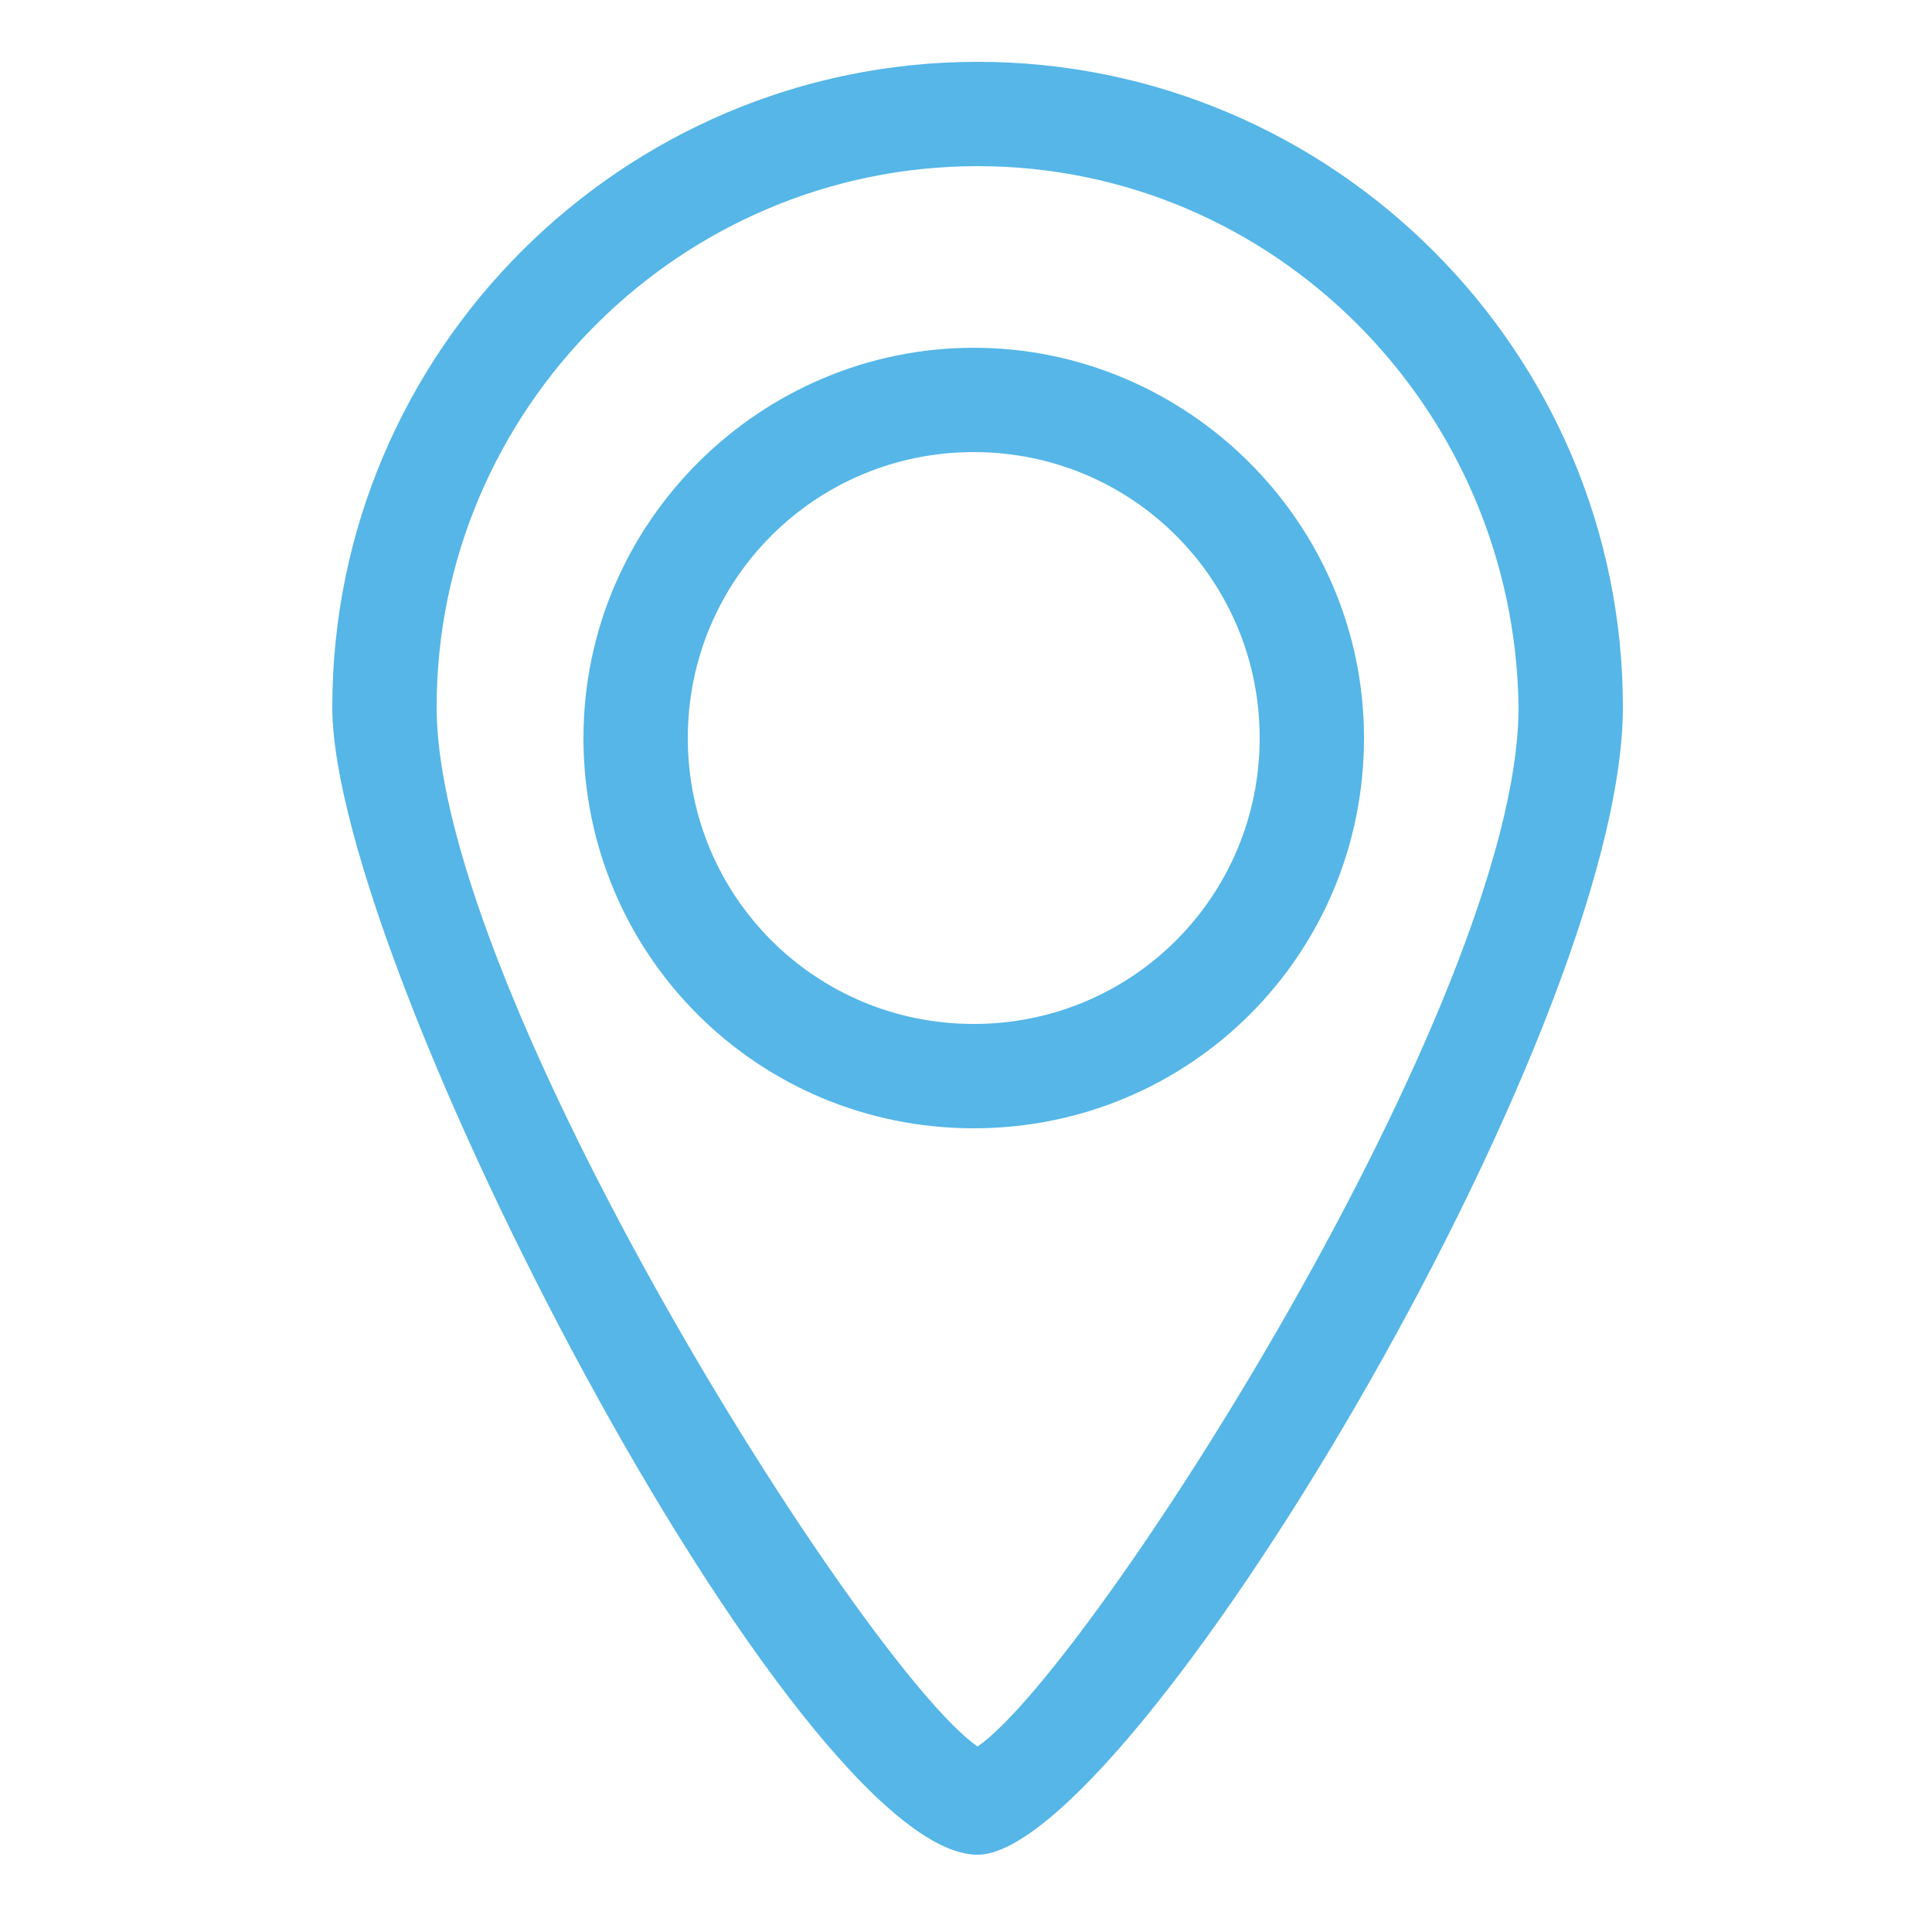 <?xml version="1.0" encoding="utf-8"?>
<!-- Generator: Adobe Illustrator 27.1.1, SVG Export Plug-In . SVG Version: 6.00 Build 0)  -->
<svg version="1.1" id="Layer_1" xmlns="http://www.w3.org/2000/svg" xmlns:xlink="http://www.w3.org/1999/xlink" x="0px" y="0px"
	 viewBox="0 0 50 50" style="enable-background:new 0 0 50 50;" xml:space="preserve">
<style type="text/css">
	.st0{fill:#55B6E7;}
</style>
<g>
	<path class="st0" d="M25.2,29.2c-5.6,0-10.1-4.5-10.1-10.1S19.7,9,25.2,9s10.1,4.5,10.1,10.1S30.8,29.2,25.2,29.2z M25.2,11.7
		c-4.1,0-7.4,3.3-7.4,7.4s3.3,7.4,7.4,7.4s7.4-3.3,7.4-7.4S29.3,11.7,25.2,11.7z"/>
</g>
<g>
	<path class="st0" d="M25.3,48C20.6,48,8.6,25,8.6,18.3c0-9.2,7.5-16.7,16.7-16.7C34.5,1.6,42,9.1,42,18.3C42,26.8,29.2,48,25.3,48z
		 M25.5,45.3L25.5,45.3L25.5,45.3z M25.3,4.3c-7.7,0-14,6.3-14,14c0,7.4,11.1,24.9,14,26.9c2.9-2,14-19.3,14-26.9
		C39.2,10.6,33,4.3,25.3,4.3z"/>
</g>
</svg>
